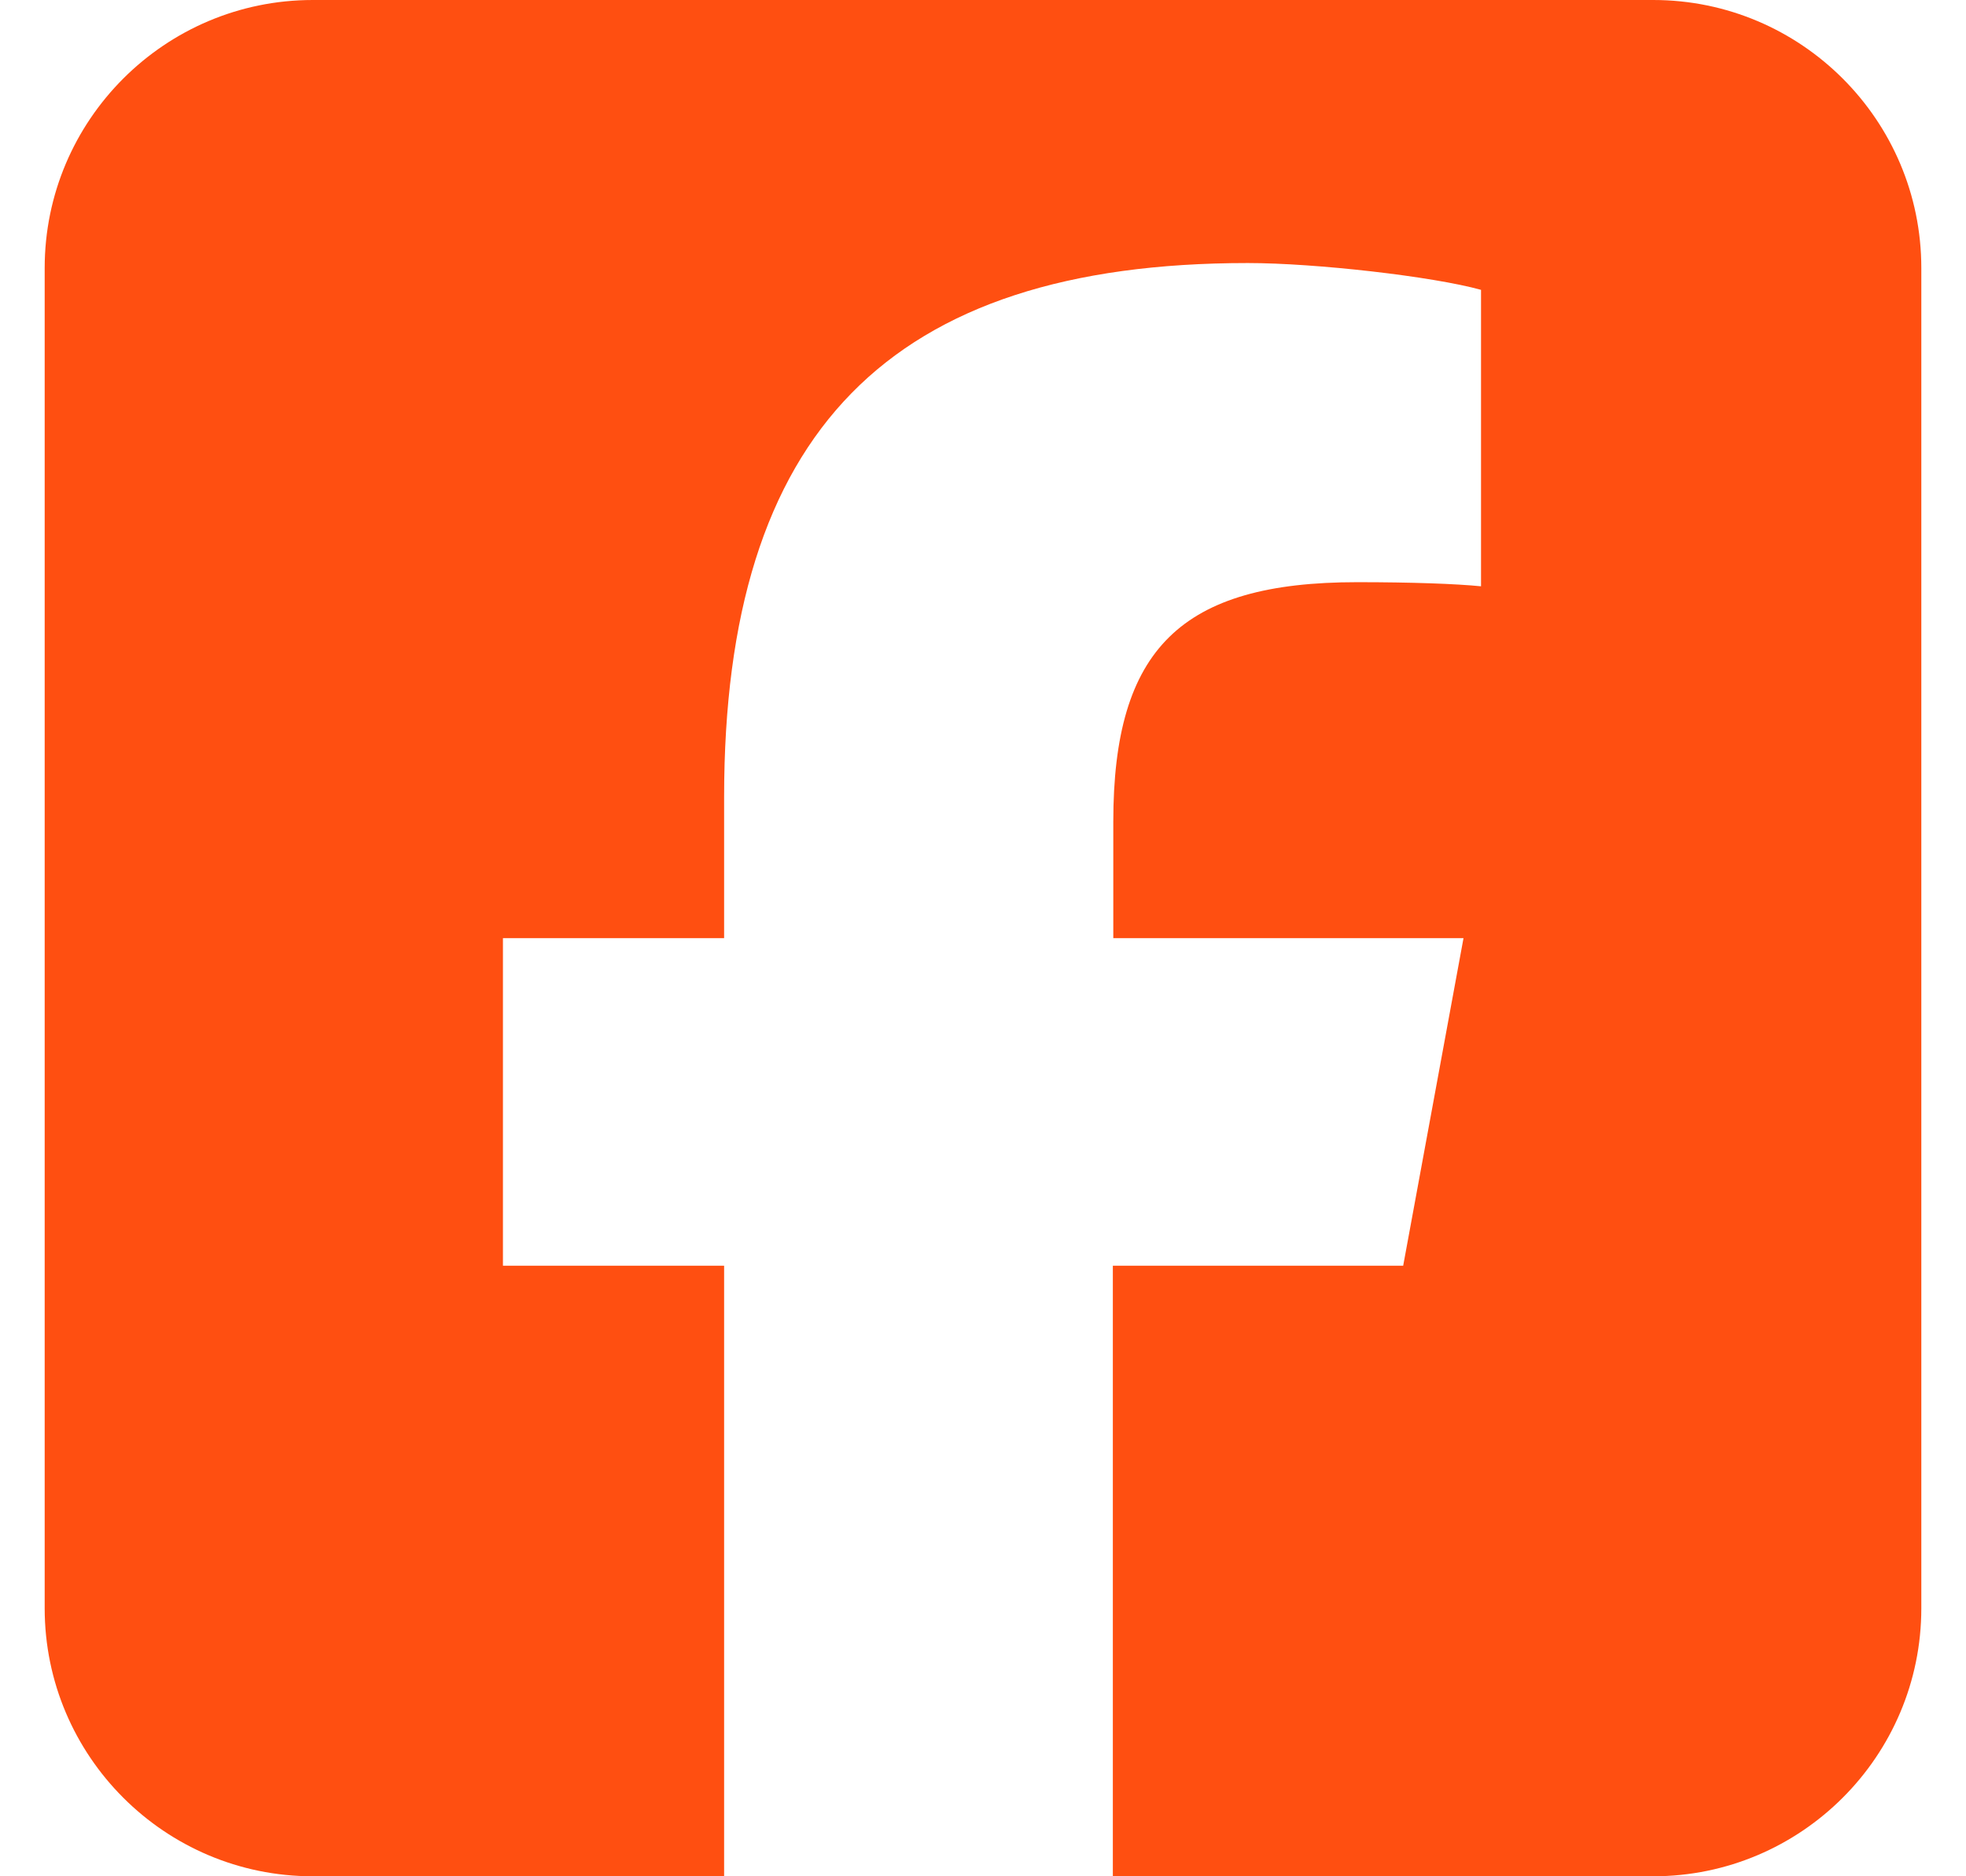 <svg width="22" height="21" viewBox="0 0 22 21" fill="none" xmlns="http://www.w3.org/2000/svg">
<path d="M3.5 0C1.845 0 0.5 1.345 0.5 3V18C0.5 19.655 1.845 21 3.5 21H8.103V14.166H5.628V10.5H8.103V8.92C8.103 4.838 9.95 2.944 13.963 2.944C14.722 2.944 16.034 3.094 16.573 3.244V6.562C16.292 6.534 15.8 6.516 15.186 6.516C13.217 6.516 12.458 7.261 12.458 9.197V10.5H16.377L15.702 14.166H12.453V21H18.5C20.155 21 21.5 19.655 21.5 18V3C21.5 1.345 20.155 0 18.5 0H3.5Z" fill="#FF4F11"/>
</svg>
